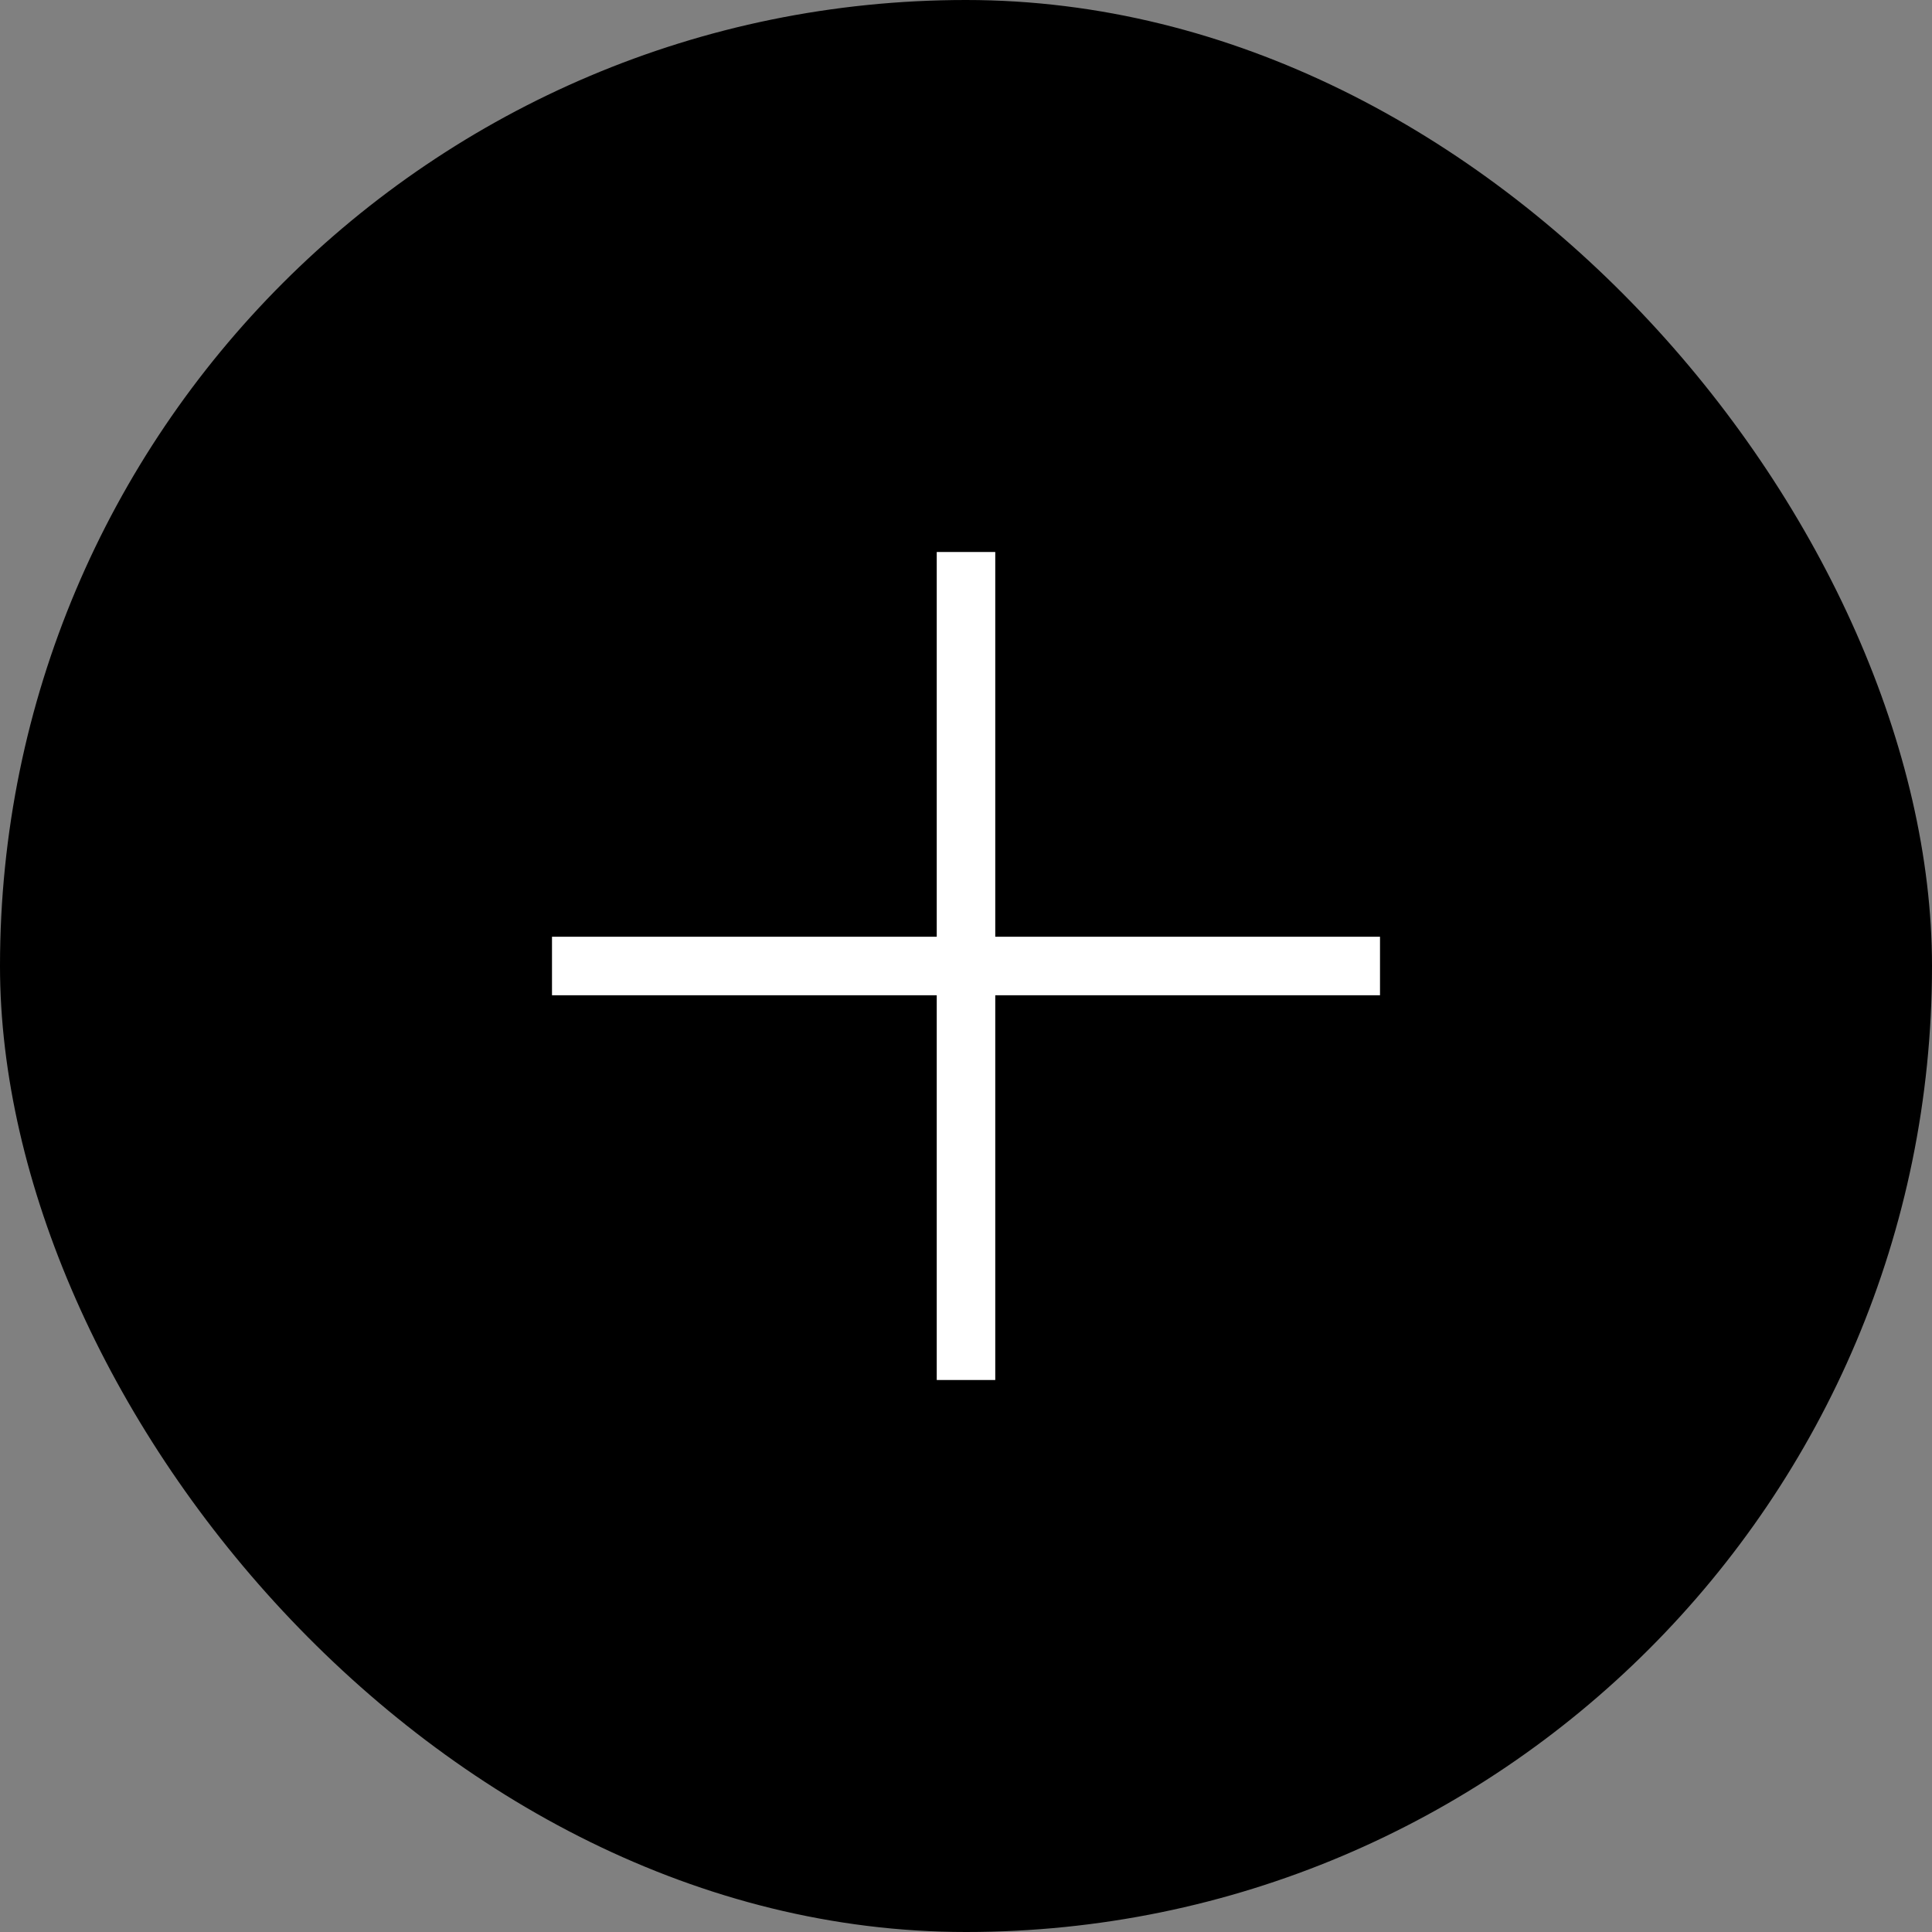 <svg width="28" height="28" viewBox="0 0 28 28" fill="none" xmlns="http://www.w3.org/2000/svg">
    <rect x="0" y="0" width="28" height="28" fill="#808080" stroke="none"/>
    <rect width="28" height="28" rx="14" fill="#000000"/>
    <path fill-rule="evenodd" clip-rule="evenodd" d="M14.424 13.576L20 13.576V14.424H14.424L14.424 20L13.576 20L13.576 14.424L8 14.424L8 13.576H13.576V8L14.424 8V13.576Z" fill="white"/>
</svg>
